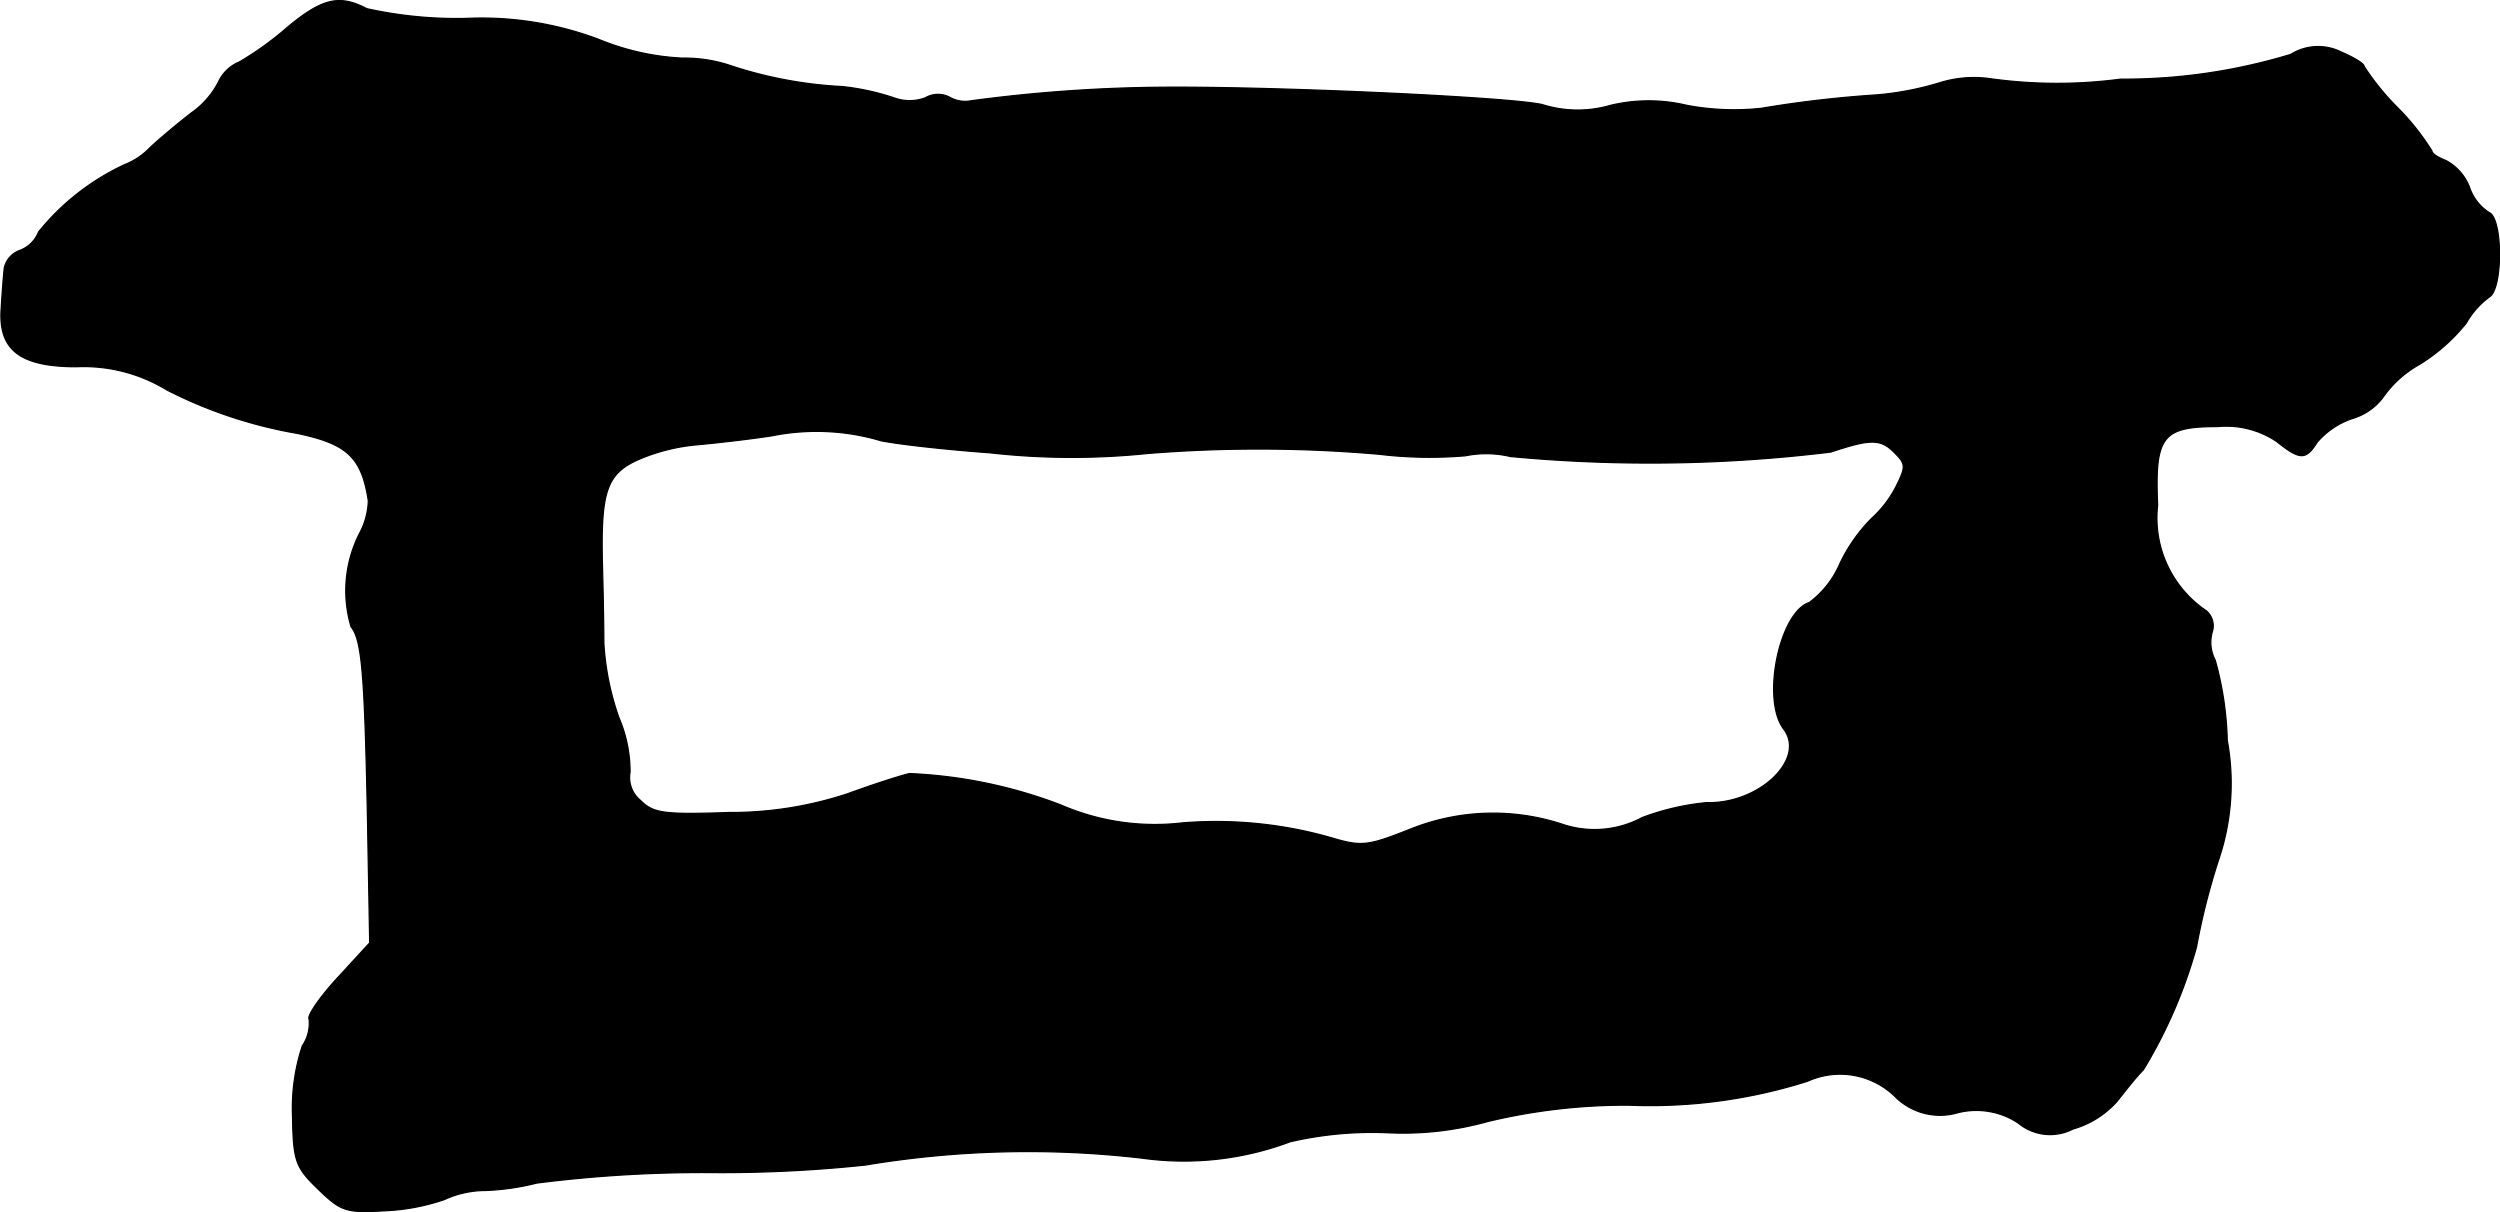 <?xml version="1.0" encoding="UTF-8"?>
<svg xmlns="http://www.w3.org/2000/svg"
     version="1.1"
     width="7.132mm"
     height="3.458mm"
     viewBox="0 0 20.215 9.803">
   <defs>
      <style type="text/css"><![CDATA[
      .a {
        stroke: #000;
        stroke-linecap: round;
        stroke-linejoin: round;
        stroke-width: 0.01px;
      }
    ]]></style>
   </defs>
   <path class="a"
         d="M2.328.216a2.59,2.59,0,0,1-.394.285.32.32,0,0,0-.17.164.696.696,0,0,1-.218.248c-.103.079-.254.206-.333.279a.559.559,0,0,1-.206.139,1.951,1.951,0,0,0-.697.545.26.26,0,0,1-.157.151A.197.197,0,0,0,.033,2.166c-.006.055-.018.2-.024.315-.03.345.145.485.606.485a1.29,1.29,0,0,1,.733.188,3.69,3.69,0,0,0,1.054.351c.406.085.521.194.575.545a.589.589,0,0,1-.073.267,1.024,1.024,0,0,0-.067.751c.085.109.109.339.133,1.545l.018,1.012L2.728,7.908c-.145.157-.248.309-.23.333a.327.327,0,0,1-.055.218,1.607,1.607,0,0,0-.079.569c.006.363.024.412.206.588.188.182.224.194.545.176a1.707,1.707,0,0,0,.478-.091.795.795,0,0,1,.333-.073A1.991,1.991,0,0,0,4.339,9.568a10.593,10.593,0,0,1,1.399-.085A11.005,11.005,0,0,0,6.998,9.422a7.99,7.99,0,0,1,2.241-.055,2.441,2.441,0,0,0,1.193-.133,2.925,2.925,0,0,1,.787-.073,2.549,2.549,0,0,0,.812-.091A4.782,4.782,0,0,1,13.17,8.938a4.22,4.22,0,0,0,1.448-.194.636.636,0,0,1,.715.133.513.513,0,0,0,.503.121.613.613,0,0,1,.485.085.403.403,0,0,0,.442.048.756.756,0,0,0,.357-.224c.067-.085.157-.2.212-.254a3.931,3.931,0,0,0,.43-.993,5.54,5.54,0,0,1,.176-.697,1.927,1.927,0,0,0,.073-.975,2.636,2.636,0,0,0-.097-.648.31.31,0,0,1-.024-.23.16.16,0,0,0-.048-.17.905.905,0,0,1-.394-.854c-.024-.557.036-.636.485-.636a.732.732,0,0,1,.478.121c.188.151.236.151.327.006a.642.642,0,0,1,.291-.194.476.476,0,0,0,.242-.17.882.882,0,0,1,.297-.267,1.49,1.49,0,0,0,.376-.333.668.668,0,0,1,.188-.212c.109-.067.109-.642-.006-.684a.391.391,0,0,1-.157-.206.413.413,0,0,0-.188-.212c-.061-.024-.115-.055-.115-.079a1.966,1.966,0,0,0-.273-.345A2.045,2.045,0,0,1,19.118.537c0-.024-.085-.073-.182-.115a.419.419,0,0,0-.412.018,4.631,4.631,0,0,1-1.375.2,3.917,3.917,0,0,1-1.072-.006.931.931,0,0,0-.394.036,2.461,2.461,0,0,1-.503.097,9.26,9.26,0,0,0-.939.109,2.072,2.072,0,0,1-.6-.024,1.324,1.324,0,0,0-.618,0,.95.95,0,0,1-.551-.006C12.219.785,10.238.694,9.336.706a12.246,12.246,0,0,0-1.484.109A.255.255,0,0,1,7.676.785a.201.201,0,0,0-.194.006.366.366,0,0,1-.254,0A1.978,1.978,0,0,0,6.81.7,3.414,3.414,0,0,1,5.89.525,1.174,1.174,0,0,0,5.514.47,2.041,2.041,0,0,1,4.842.319,2.689,2.689,0,0,0,3.764.149,3.375,3.375,0,0,1,2.964.07C2.746-.045,2.607-.015,2.328.216ZM7.125,3.565c.151.03.545.073.878.097a5.961,5.961,0,0,0,1.272.006,11.211,11.211,0,0,1,1.878.006,3.424,3.424,0,0,0,.697.012.849.849,0,0,1,.363.006A12.055,12.055,0,0,0,14.805,3.656c.327-.109.406-.109.521.012.085.085.085.109.006.267a.9.9,0,0,1-.194.254,1.324,1.324,0,0,0-.26.369.769.769,0,0,1-.248.315c-.242.079-.388.787-.206,1.024.182.242-.2.606-.624.594a2.016,2.016,0,0,0-.521.121.813.813,0,0,1-.642.055,1.796,1.796,0,0,0-1.242.042c-.321.127-.382.139-.606.073a3.375,3.375,0,0,0-1.23-.127,1.909,1.909,0,0,1-.981-.145,3.878,3.878,0,0,0-1.224-.254c-.079.018-.303.091-.503.164a3.008,3.008,0,0,1-.957.151c-.527.018-.612.006-.715-.097a.24.24,0,0,1-.085-.23,1.111,1.111,0,0,0-.091-.442,2.193,2.193,0,0,1-.121-.6c0-.145-.006-.442-.012-.66-.012-.575.036-.715.303-.83a1.55,1.55,0,0,1,.466-.115c.133-.012.406-.042.606-.073A1.824,1.824,0,0,1,7.125,3.565Z"/>
</svg>
